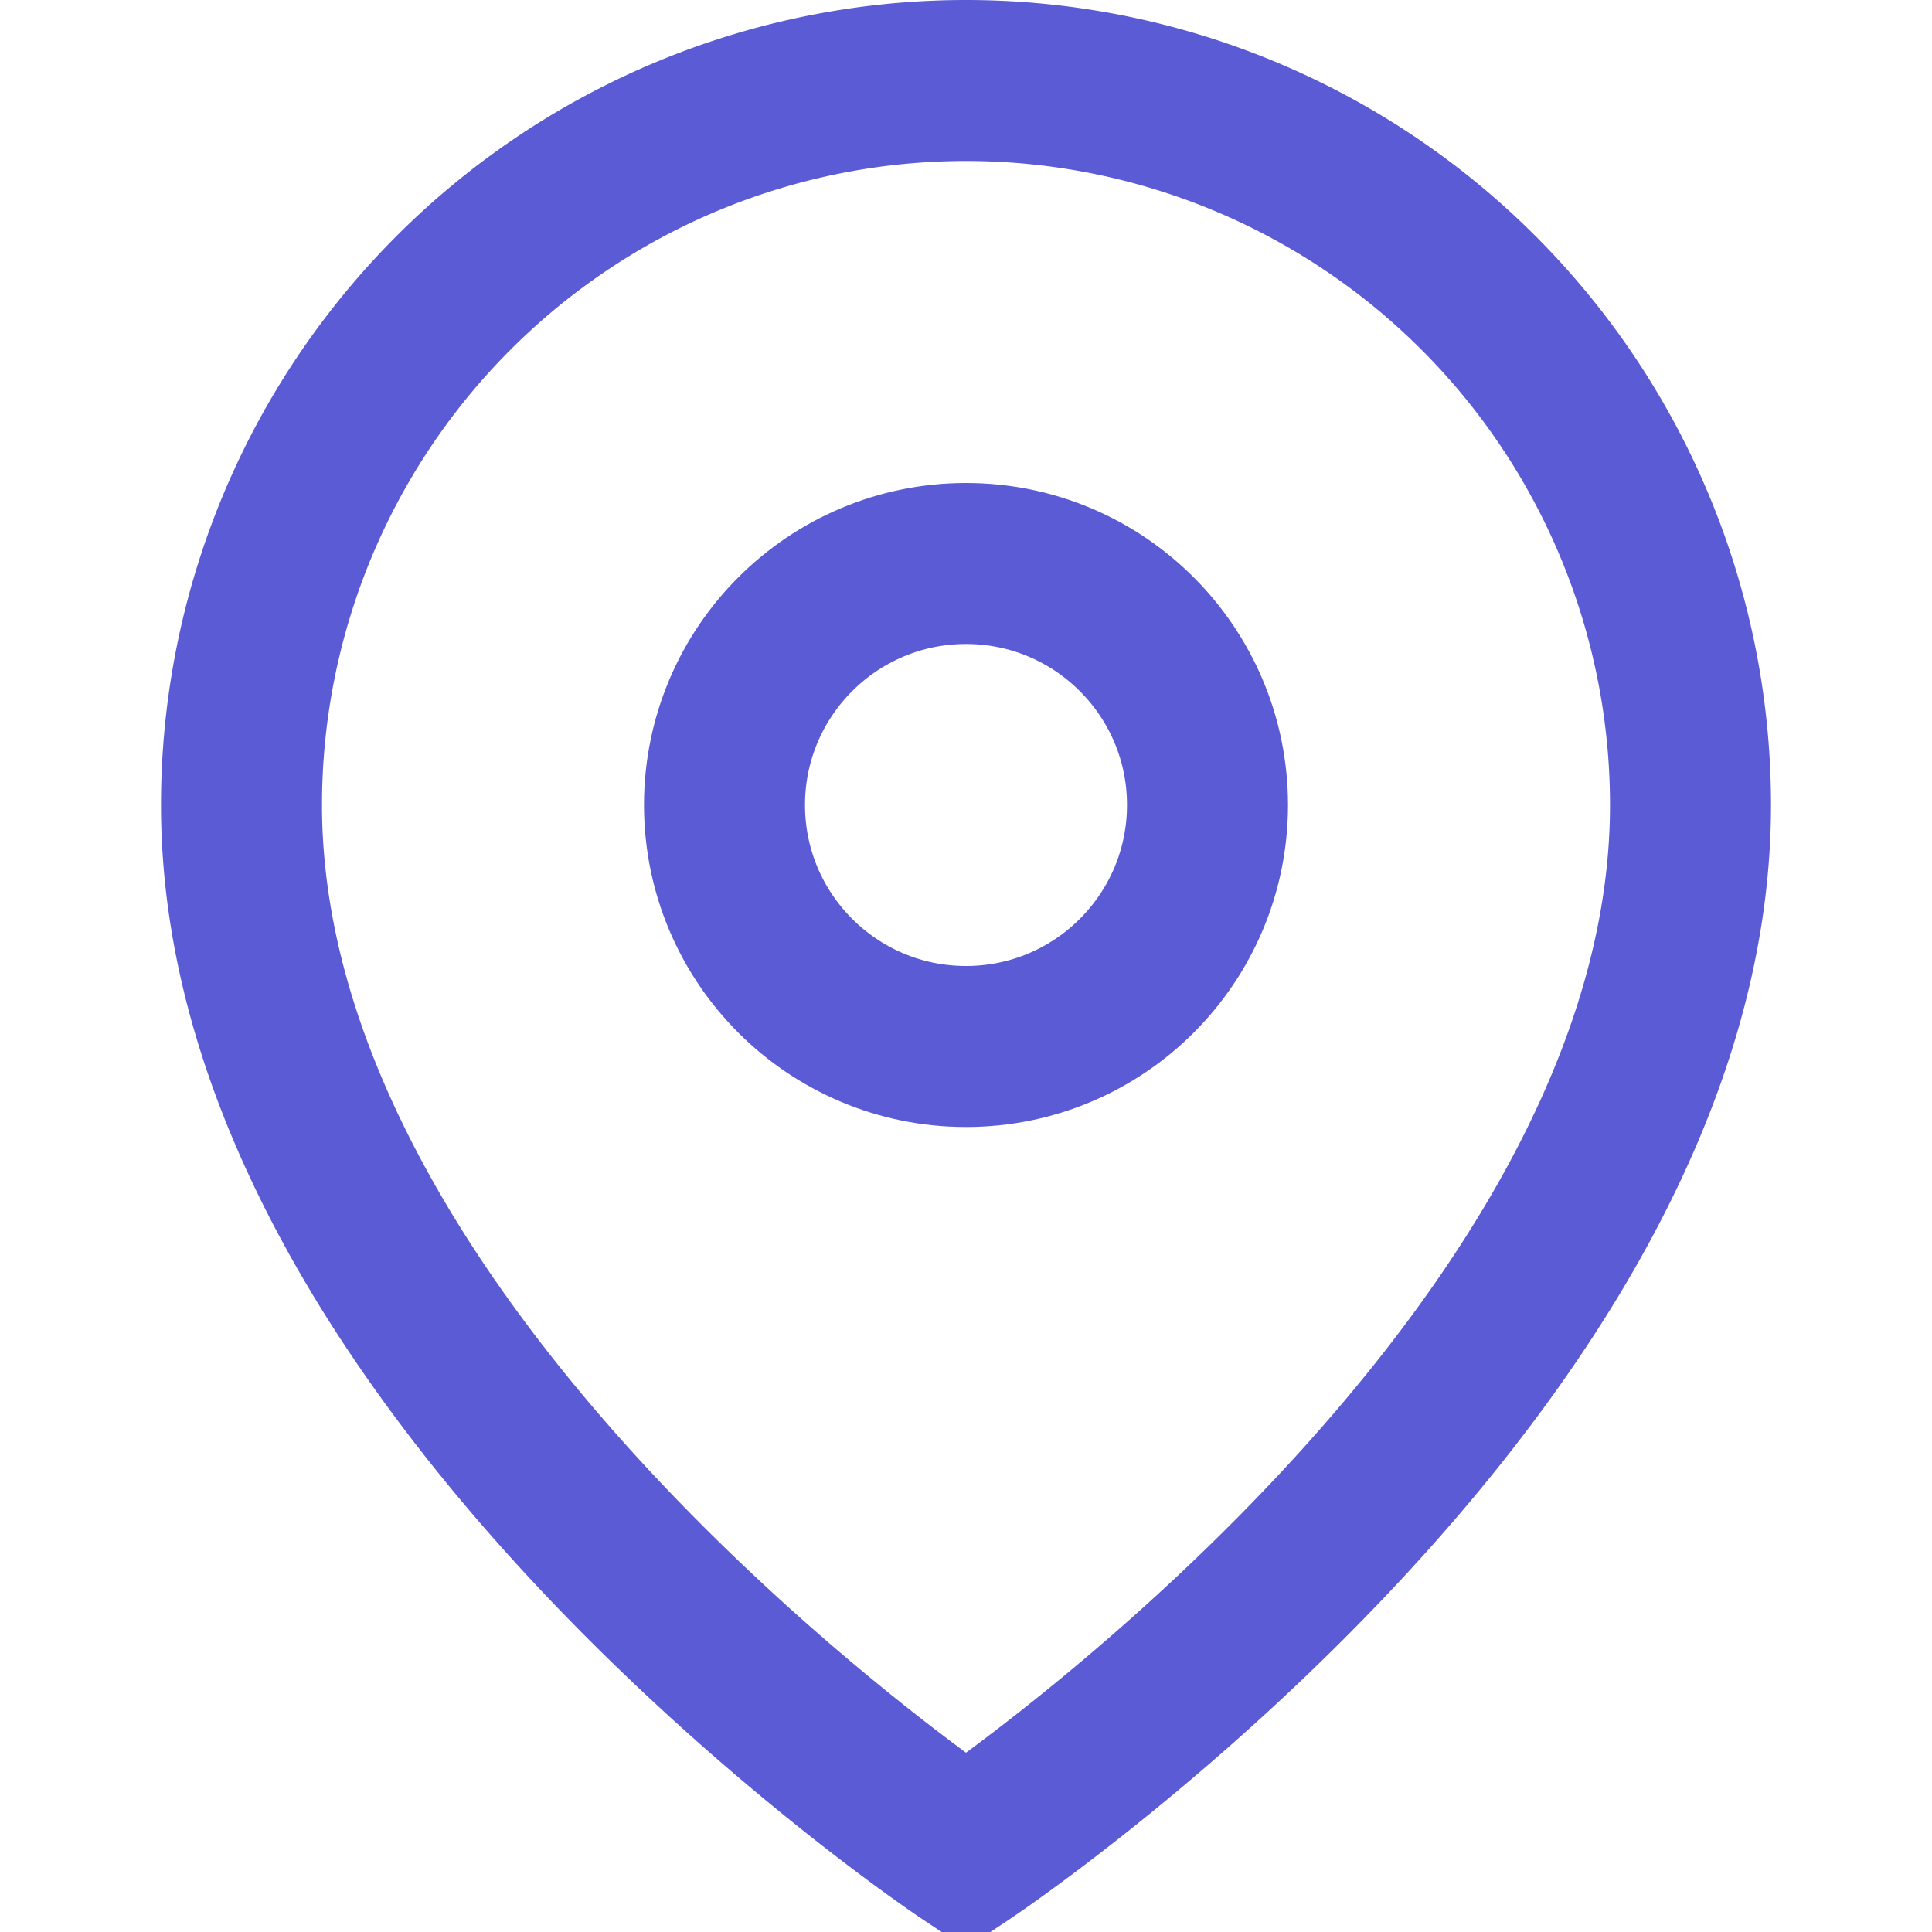<svg width="24" height="24" viewBox="0 0 24 24" fill="none" xmlns="http://www.w3.org/2000/svg">
  <path d="M21 10c0 7-9 13-9 13s-9-6-9-13a9 9 0 0 1 18 0z" stroke="#5B5BD6" stroke-width="2" fill="none"/>
  <circle cx="12" cy="10" r="3" stroke="#5B5BD6" stroke-width="2" fill="none"/>
</svg>